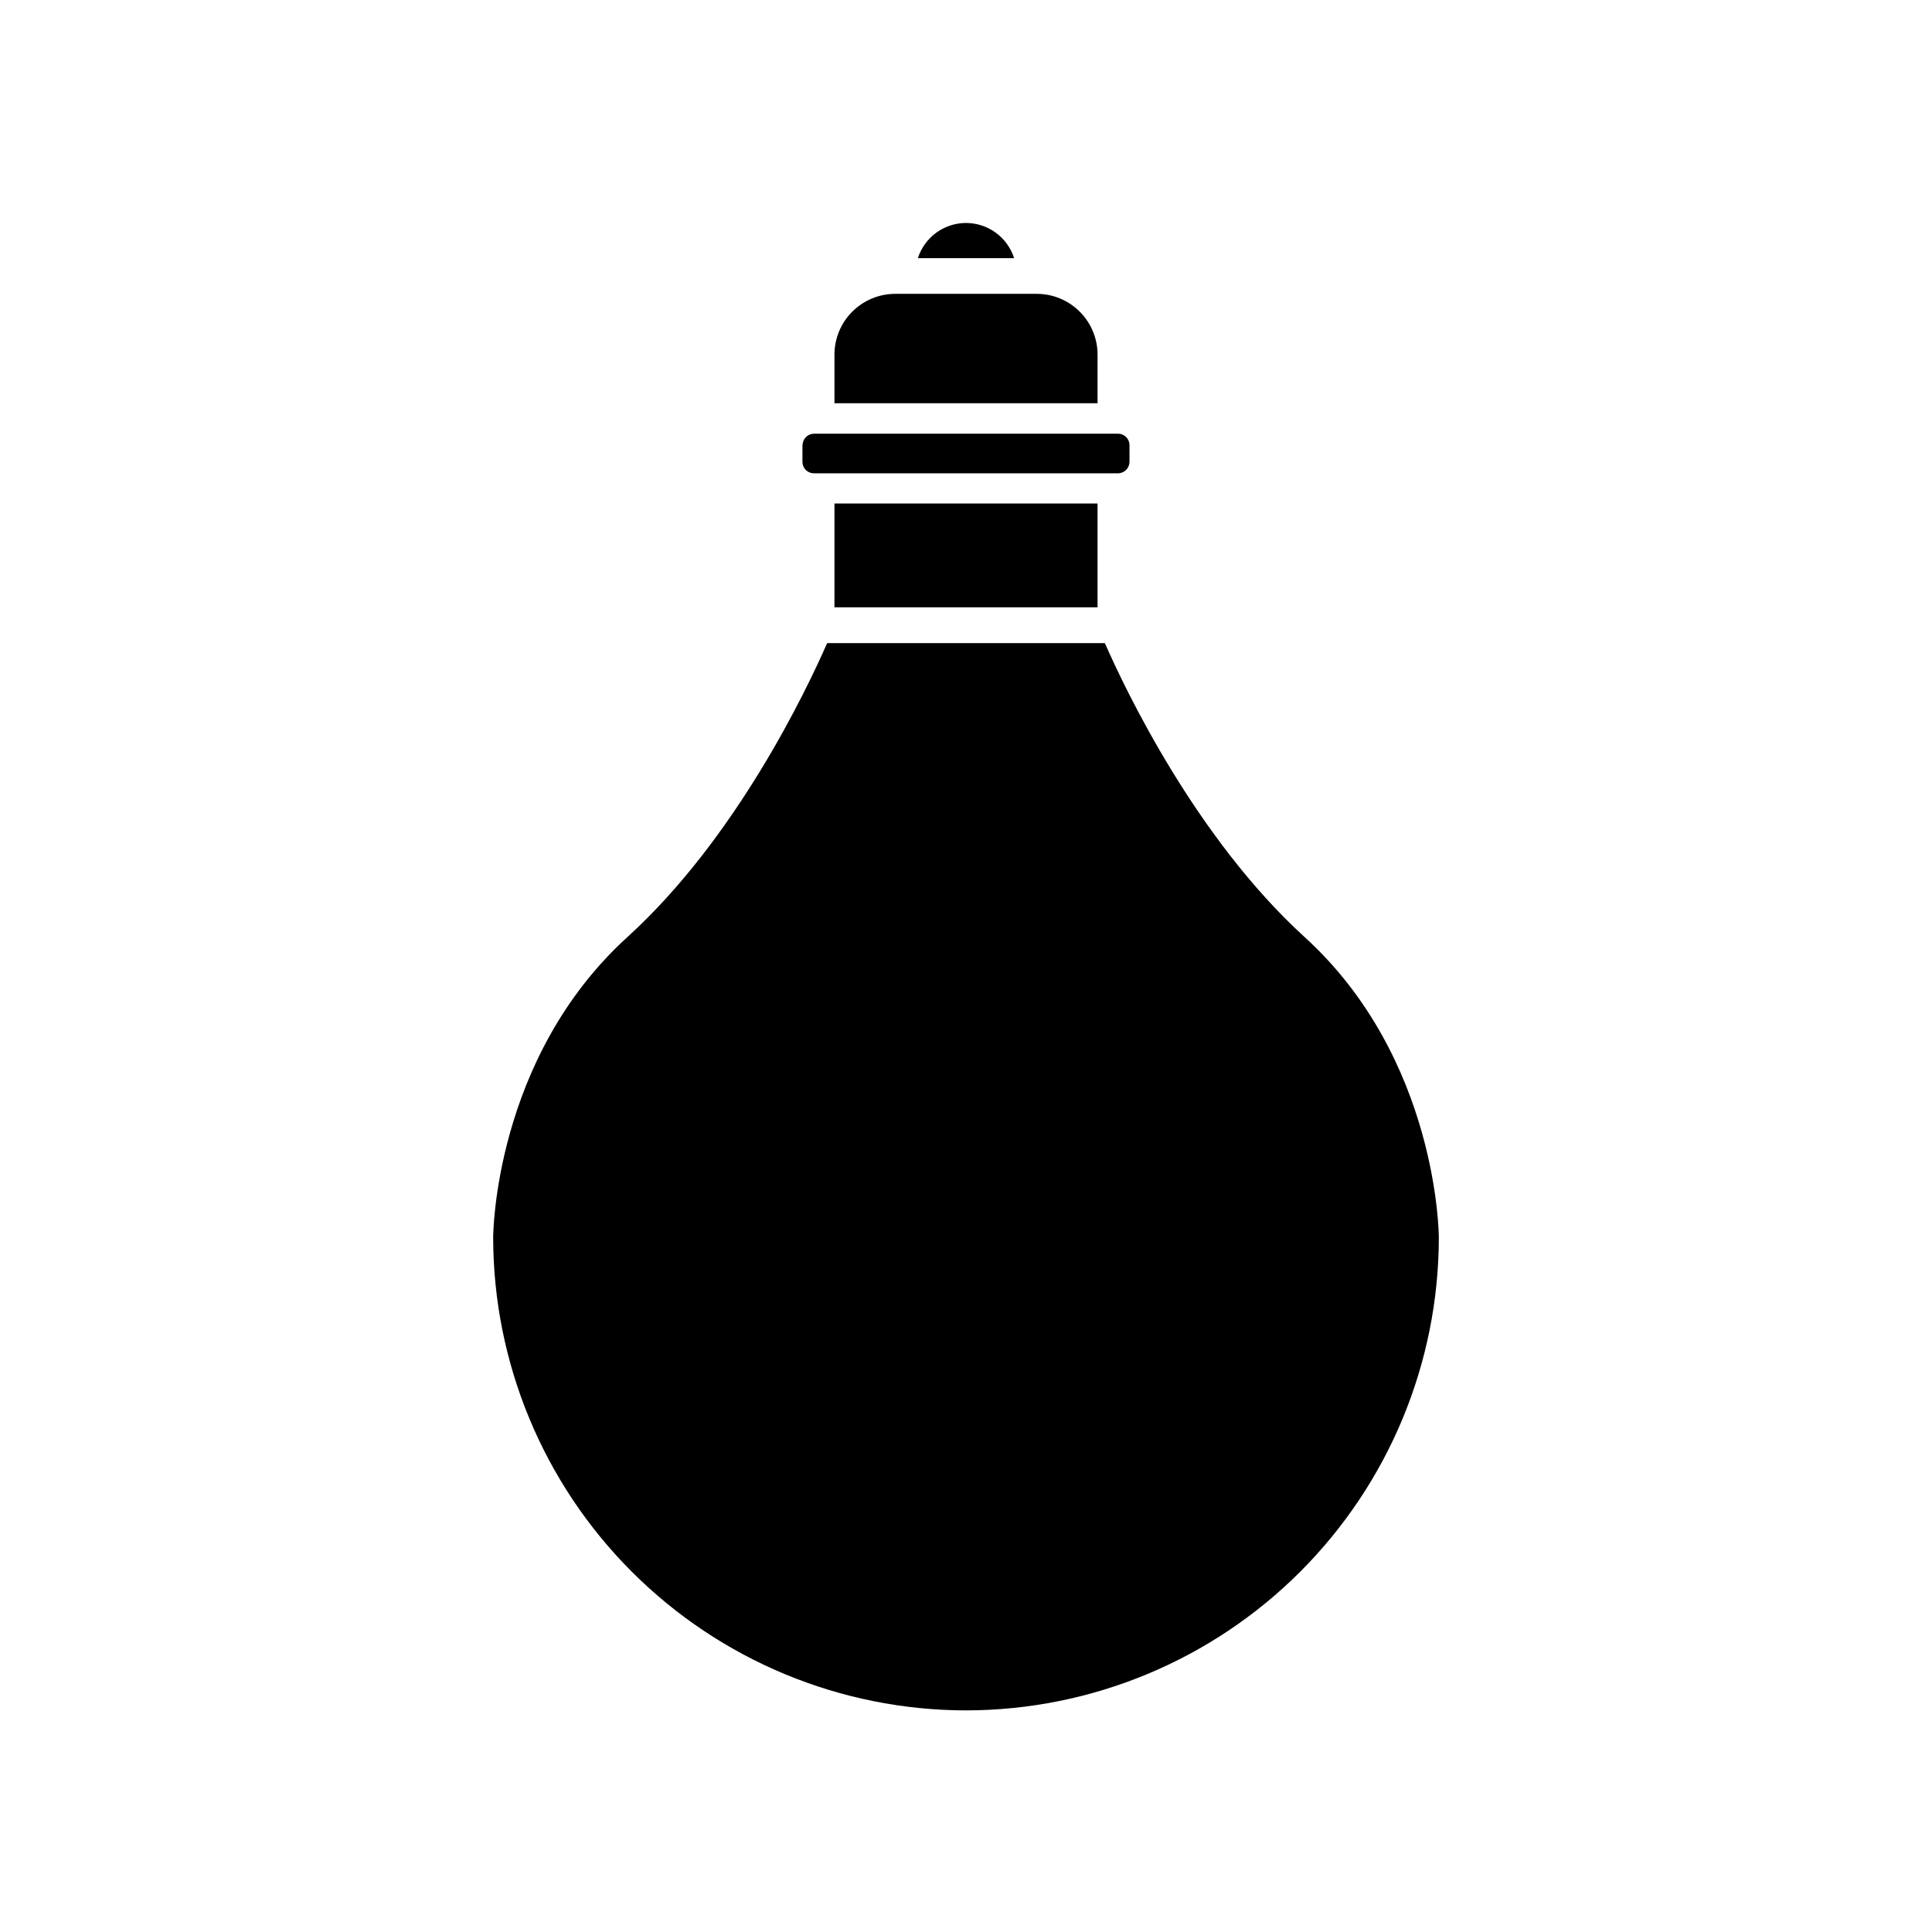 <?xml version="1.0" encoding="UTF-8"?>
<!-- Uploaded to: SVG Repo, www.svgrepo.com, Generator: SVG Repo Mixer Tools -->
<svg fill="#000000" width="800px" height="800px" version="1.1" viewBox="144 144 512 512" xmlns="http://www.w3.org/2000/svg">
 <path d="m365.14 304.94v-27.508h69.727v27.508zm-8.445-43.105v-0.004c0.082-1.605 1.395-2.871 3.004-2.898h80.609c1.648 0.008 2.988 1.332 3.019 2.981v4.496c-0.02 1.66-1.359 3-3.019 3.019h-80.609c-0.809 0.008-1.582-0.309-2.152-0.875-0.57-0.57-0.891-1.34-0.891-2.144v-4.555zm43.309-58.746c5.824 0.012 10.98 3.781 12.754 9.332h-25.512c1.777-5.551 6.93-9.32 12.758-9.332zm-18.742 18.781h37.484-0.004c4.277 0 8.379 1.699 11.402 4.723s4.723 7.125 4.723 11.398v12.879h-69.727v-12.879c0-4.273 1.695-8.375 4.719-11.398 3.023-3.023 7.125-4.723 11.402-4.723zm18.742 375.4c-33.223-0.035-65.074-13.25-88.566-36.742-23.492-23.492-36.707-55.344-36.742-88.566 0-0.465 0.16-47.438 35.609-79.664 28.816-26.199 47.418-65.375 52.898-77.867h73.598c5.481 12.496 24.184 51.691 52.898 77.867 35.449 32.242 35.609 79.199 35.609 79.684v0.004c-0.043 33.219-13.258 65.062-36.75 88.551-23.488 23.488-55.336 36.699-88.555 36.734z"/>
</svg>